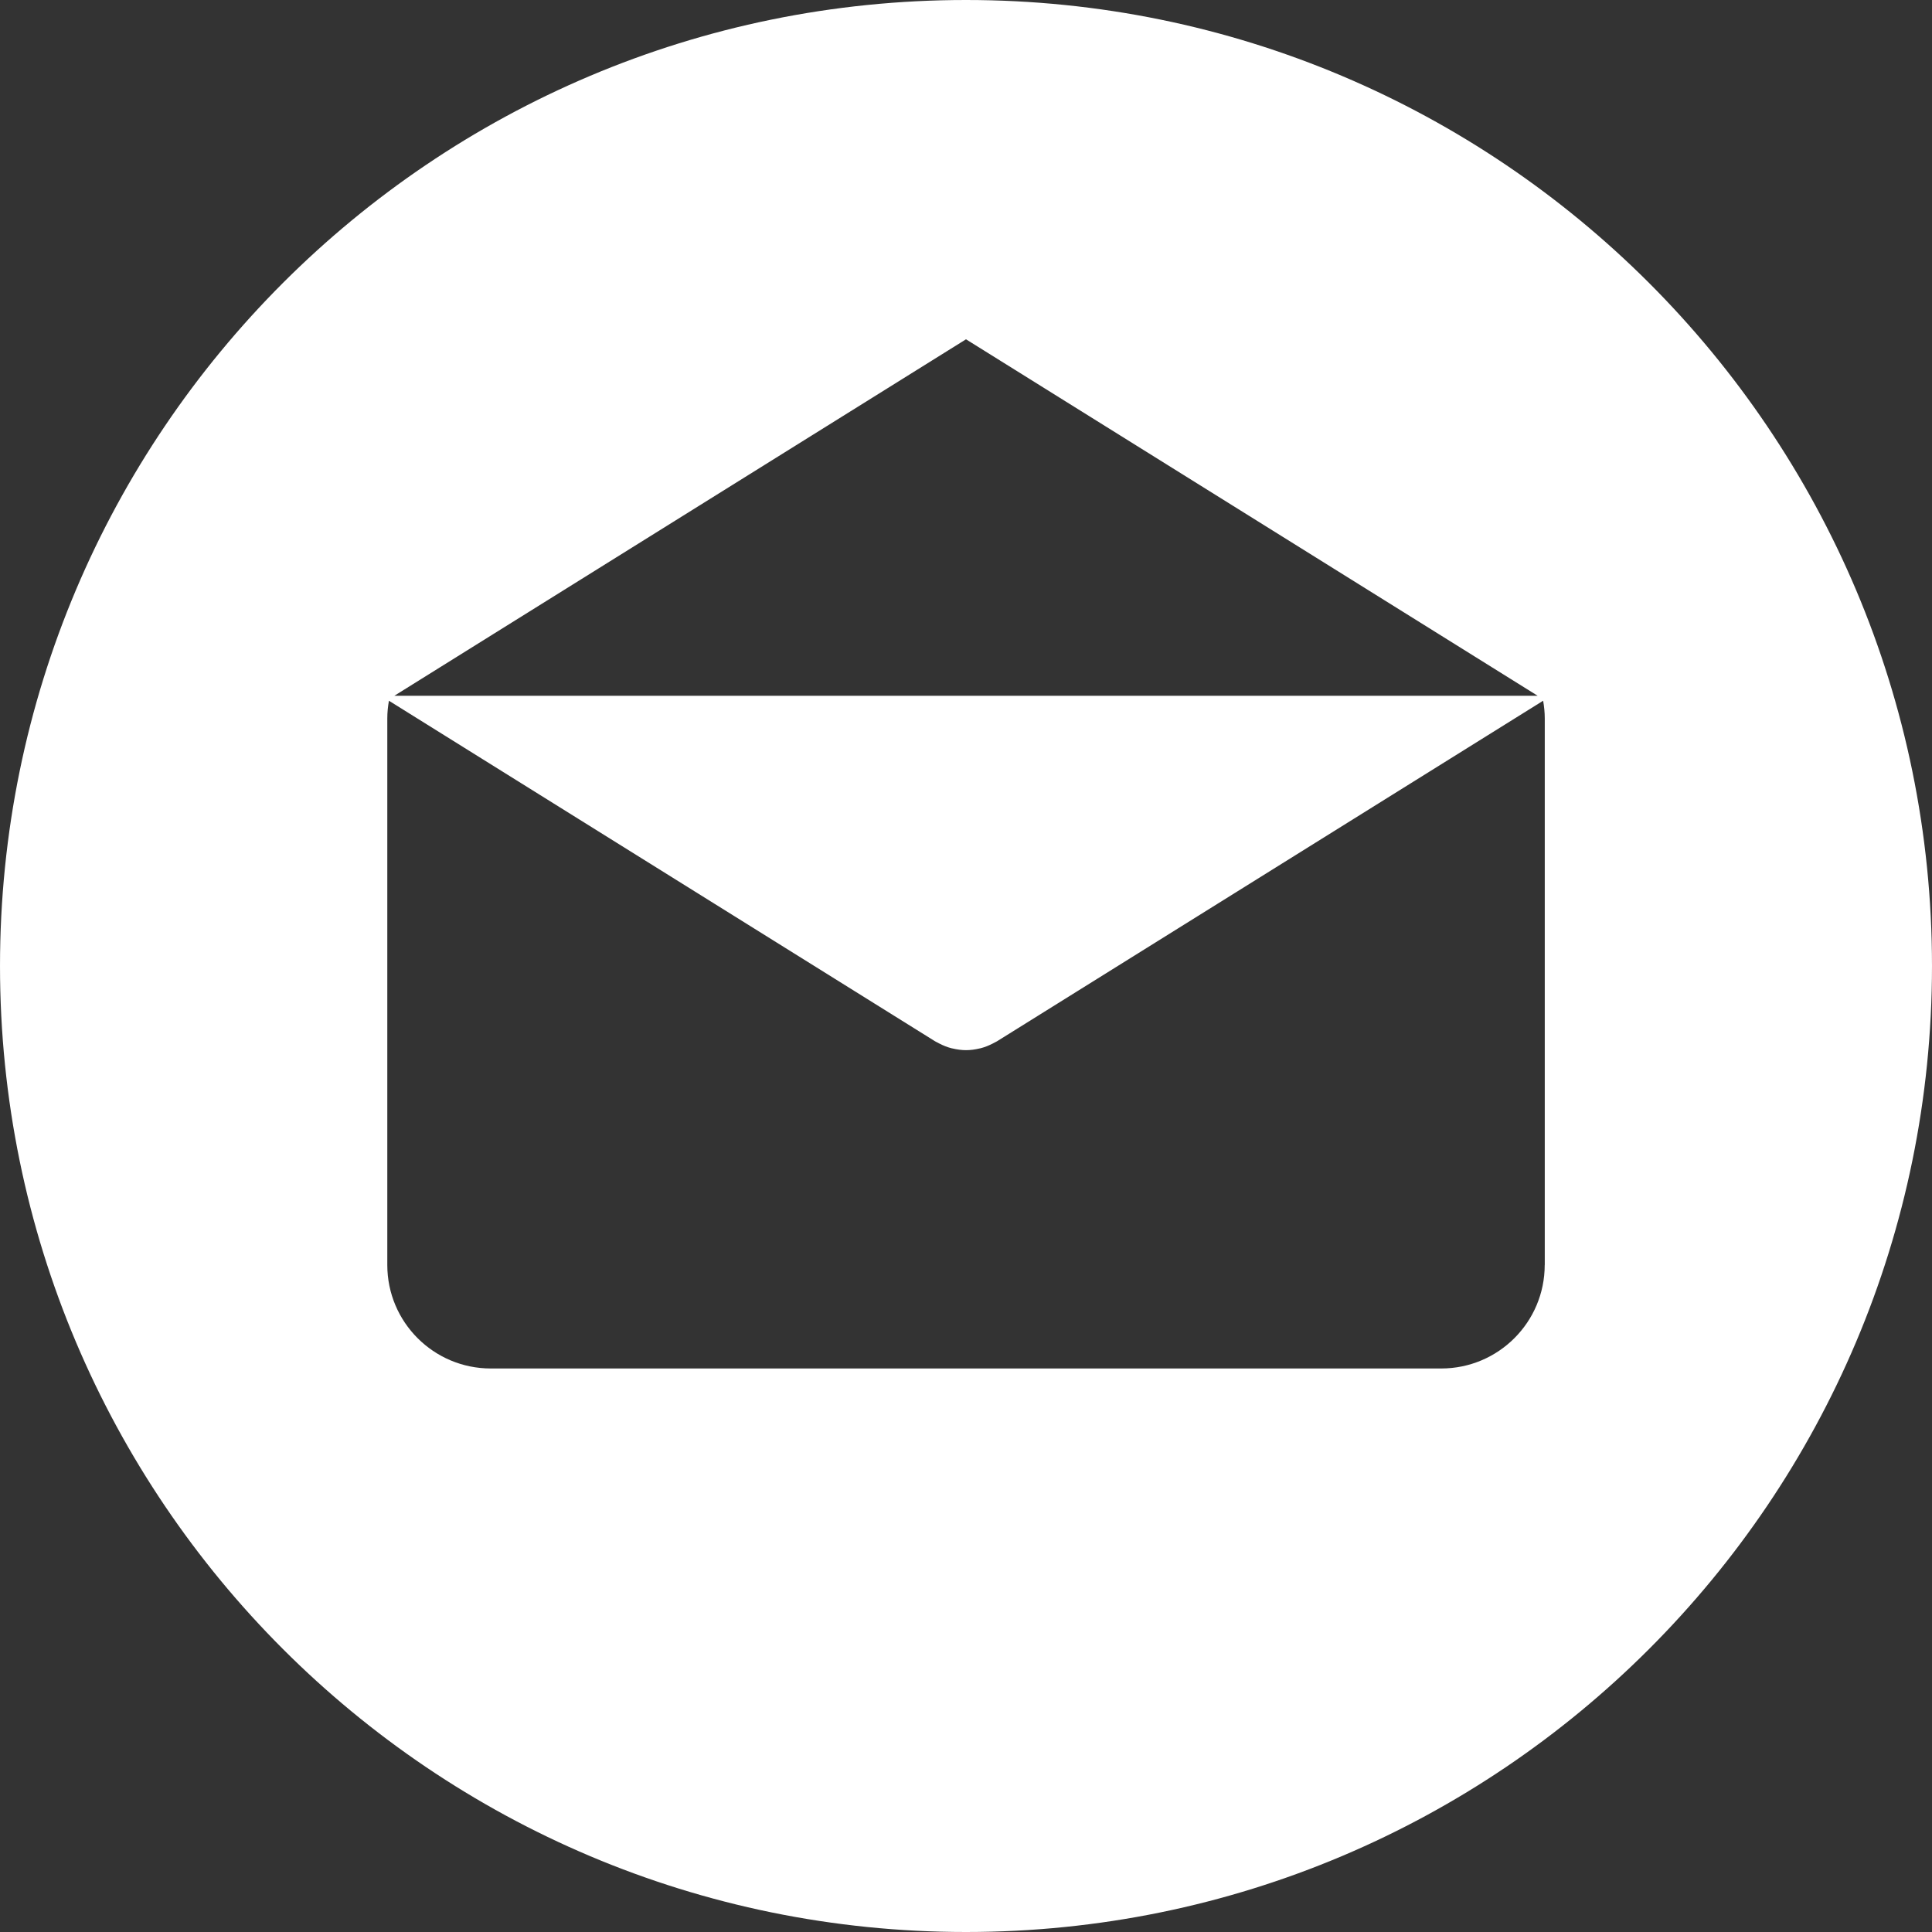 <?xml version="1.0" encoding="iso-8859-1"?>
<!-- Generator: Adobe Illustrator 19.0.0, SVG Export Plug-In . SVG Version: 6.00 Build 0)  -->
<svg xmlns="http://www.w3.org/2000/svg" xmlns:xlink="http://www.w3.org/1999/xlink" version="1.1" id="Layer_1" x="0px" y="0px" viewBox="0 0 299.997 299.997" style="enable-background:new 0 0 299.997 299.997;" xml:space="preserve" width="512px" height="512px">
<rect x="0" y="0" width="299.997" height="299.997" fill="#333333" stroke="none"/>
<g>
	<g>
		<path d="M149.996,0C67.157,0,0.001,67.158,0.001,149.997c0,82.837,67.156,150,149.995,150s150-67.163,150-150    C299.996,67.158,232.835,0,149.996,0z M149.999,52.686l88.763,55.35H61.236L149.999,52.686z M239.868,196.423h-0.009    c0,8.878-7.195,16.072-16.072,16.072H76.211c-8.878,0-16.072-7.195-16.072-16.072v-84.865c0-0.939,0.096-1.852,0.252-2.749    l84.808,52.883c0.104,0.065,0.215,0.109,0.322,0.169c0.112,0.062,0.226,0.122,0.34,0.179c0.599,0.309,1.216,0.558,1.847,0.721    c0.065,0.018,0.13,0.026,0.195,0.041c0.692,0.163,1.393,0.265,2.093,0.265h0.005c0.005,0,0.01,0,0.01,0    c0.7,0,1.401-0.099,2.093-0.265c0.065-0.016,0.13-0.023,0.195-0.041c0.63-0.163,1.245-0.412,1.847-0.721    c0.114-0.057,0.228-0.117,0.34-0.179c0.106-0.06,0.218-0.104,0.322-0.169l84.808-52.883c0.156,0.897,0.252,1.808,0.252,2.749    V196.423z" fill="#FFFFFF"/>
	</g>
</g>
<g>
</g>
<g>
</g>
<g>
</g>
<g>
</g>
<g>
</g>
<g>
</g>
<g>
</g>
<g>
</g>
<g>
</g>
<g>
</g>
<g>
</g>
<g>
</g>
<g>
</g>
<g>
</g>
<g>
</g>
</svg>
